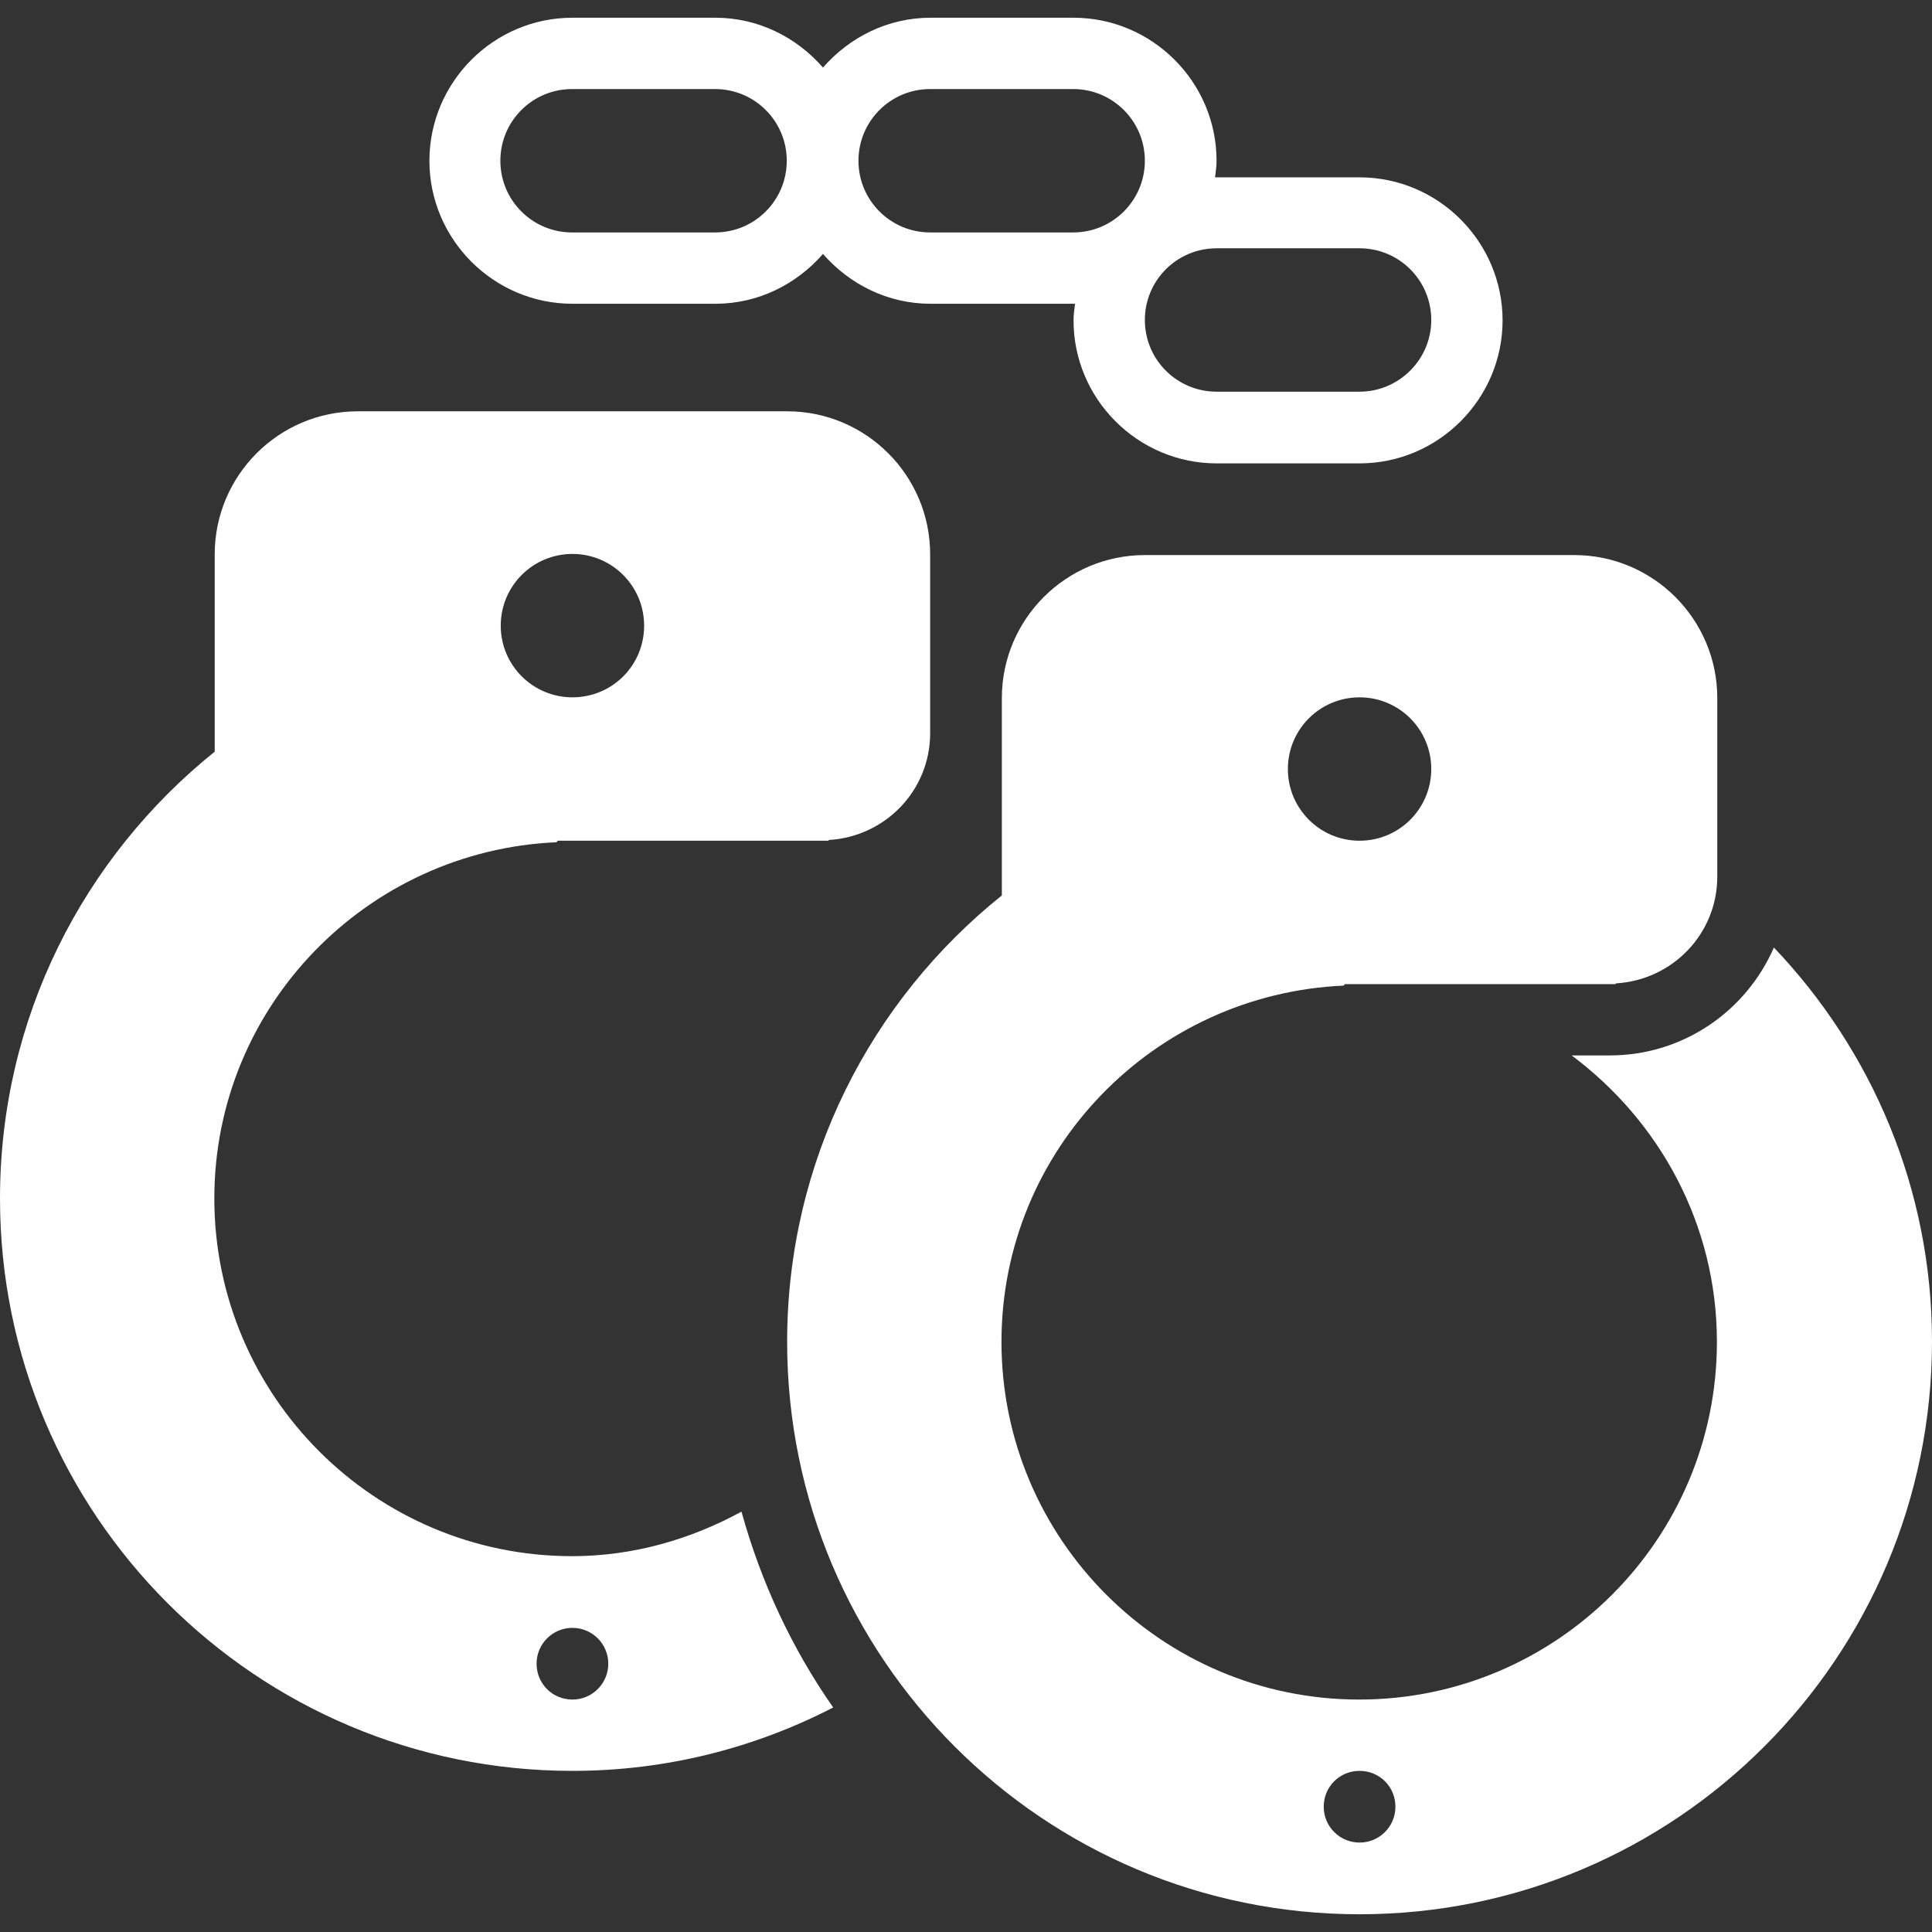 <?xml version="1.0" encoding="utf-8"?>
<!-- Generator: Adobe Illustrator 22.1.0, SVG Export Plug-In . SVG Version: 6.00 Build 0)  -->
<svg version="1.1" id="Capa_1" xmlns="http://www.w3.org/2000/svg" xmlns:xlink="http://www.w3.org/1999/xlink" x="0px" y="0px"
	 viewBox="0 0 512 512" style="enable-background:new 0 0 512 512;" xml:space="preserve">
<rect x="0" y="0" width="512" height="512" fill="#333333" stroke="none"/>
<style type="text/css">
	.st0{fill:#FFFFFF;}
</style>
<g>
	<g>
		<g>
			<path class="st0" d="M208.6,109H94.8c-20.9,0-37.9,17-37.9,37.9v52.3C22.2,227.1,0,269.7,0,317.6c0,83.8,67.9,151.7,151.7,151.7
				c24.9,0,48.4-6.1,69.1-16.8c-10.9-15.6-19.1-33.1-24.3-51.9c-13.4,7.3-28.6,11.8-44.9,11.8c-52.3,0-94.8-42.5-94.8-94.8
				c0-50.9,40.4-92.2,90.7-94.4l0.3-0.4h71.7l0.2-0.2c14.9-0.9,26.8-13.1,26.8-28.3v-47.4C246.5,126,229.5,109,208.6,109z
				 M151.7,431.4c5.2,0,9.5,4.2,9.5,9.5c0,5.2-4.2,9.5-9.5,9.5s-9.5-4.2-9.5-9.5C142.2,435.6,146.5,431.4,151.7,431.4z M151.7,184.8
				c-10.5,0-19-8.5-19-19s8.5-19,19-19s19,8.5,19,19C170.7,176.4,162.2,184.8,151.7,184.8z"/>
		</g>
	</g>
	<g>
		<g>
			<path class="st0" d="M360.3,47h-37.9c-0.2,0-0.3,0-0.4,0c0.2-1.5,0.4-2.9,0.4-4.4c0-20.9-17.1-37.9-37.9-37.9h-37.9
				c-11.4,0-21.5,5.2-28.5,13.2c-7-8-17.1-13.2-28.5-13.2h-37.9c-20.9,0-37.9,17.1-37.9,37.9c0,20.9,17.1,37.9,37.9,37.9h37.9
				c11.4,0,21.5-5.2,28.5-13.2c7,8,17.1,13.2,28.5,13.2h37.9c0.2,0,0.3,0,0.4,0c-0.2,1.5-0.4,2.9-0.4,4.4
				c0,20.9,17.1,37.9,37.9,37.9h37.9c20.9,0,37.9-17.1,37.9-37.9S381.2,47,360.3,47z M189.5,61.6h-37.9c-10.5,0-19-8.5-19-19
				s8.5-19,19-19h37.9c10.5,0,19,8.5,19,19S200,61.6,189.5,61.6z M284.4,61.6h-37.9c-10.5,0-19-8.5-19-19s8.5-19,19-19h37.9
				c10.5,0,19,8.5,19,19S294.9,61.6,284.4,61.6z M360.3,103.8h-37.9c-10.5,0-19-8.5-19-19s8.5-19,19-19h37.9c10.5,0,19,8.5,19,19
				S370.7,103.8,360.3,103.8z"/>
		</g>
	</g>
	<g>
		<g>
			<path class="st0" d="M470.1,251.1c-7.3,16.8-24,28.6-43.5,28.6h-10.1c23.2,17.3,38.5,44.7,38.5,75.9c0,52.3-42.5,94.8-94.8,94.8
				s-94.8-42.5-94.8-94.8c0-50.9,40.4-92.2,90.7-94.4l0.3-0.4h71.7l0.2-0.2c14.9-0.9,26.8-13.1,26.8-28.3V185
				c0-20.9-17-37.9-37.9-37.9H303.4c-20.9,0-37.9,17-37.9,37.9v52.3c-34.7,27.8-56.9,70.4-56.9,118.3c0,83.8,67.9,151.7,151.7,151.7
				S512,439.3,512,355.5C512,315,496,278.3,470.1,251.1z M360.3,184.8c10.5,0,19,8.5,19,19s-8.5,19-19,19s-19-8.5-19-19
				S349.8,184.8,360.3,184.8z M360.3,488.3c-5.2,0-9.5-4.2-9.5-9.5s4.2-9.5,9.5-9.5s9.5,4.2,9.5,9.5S365.5,488.3,360.3,488.3z"/>
		</g>
	</g>
</g>
</svg>
